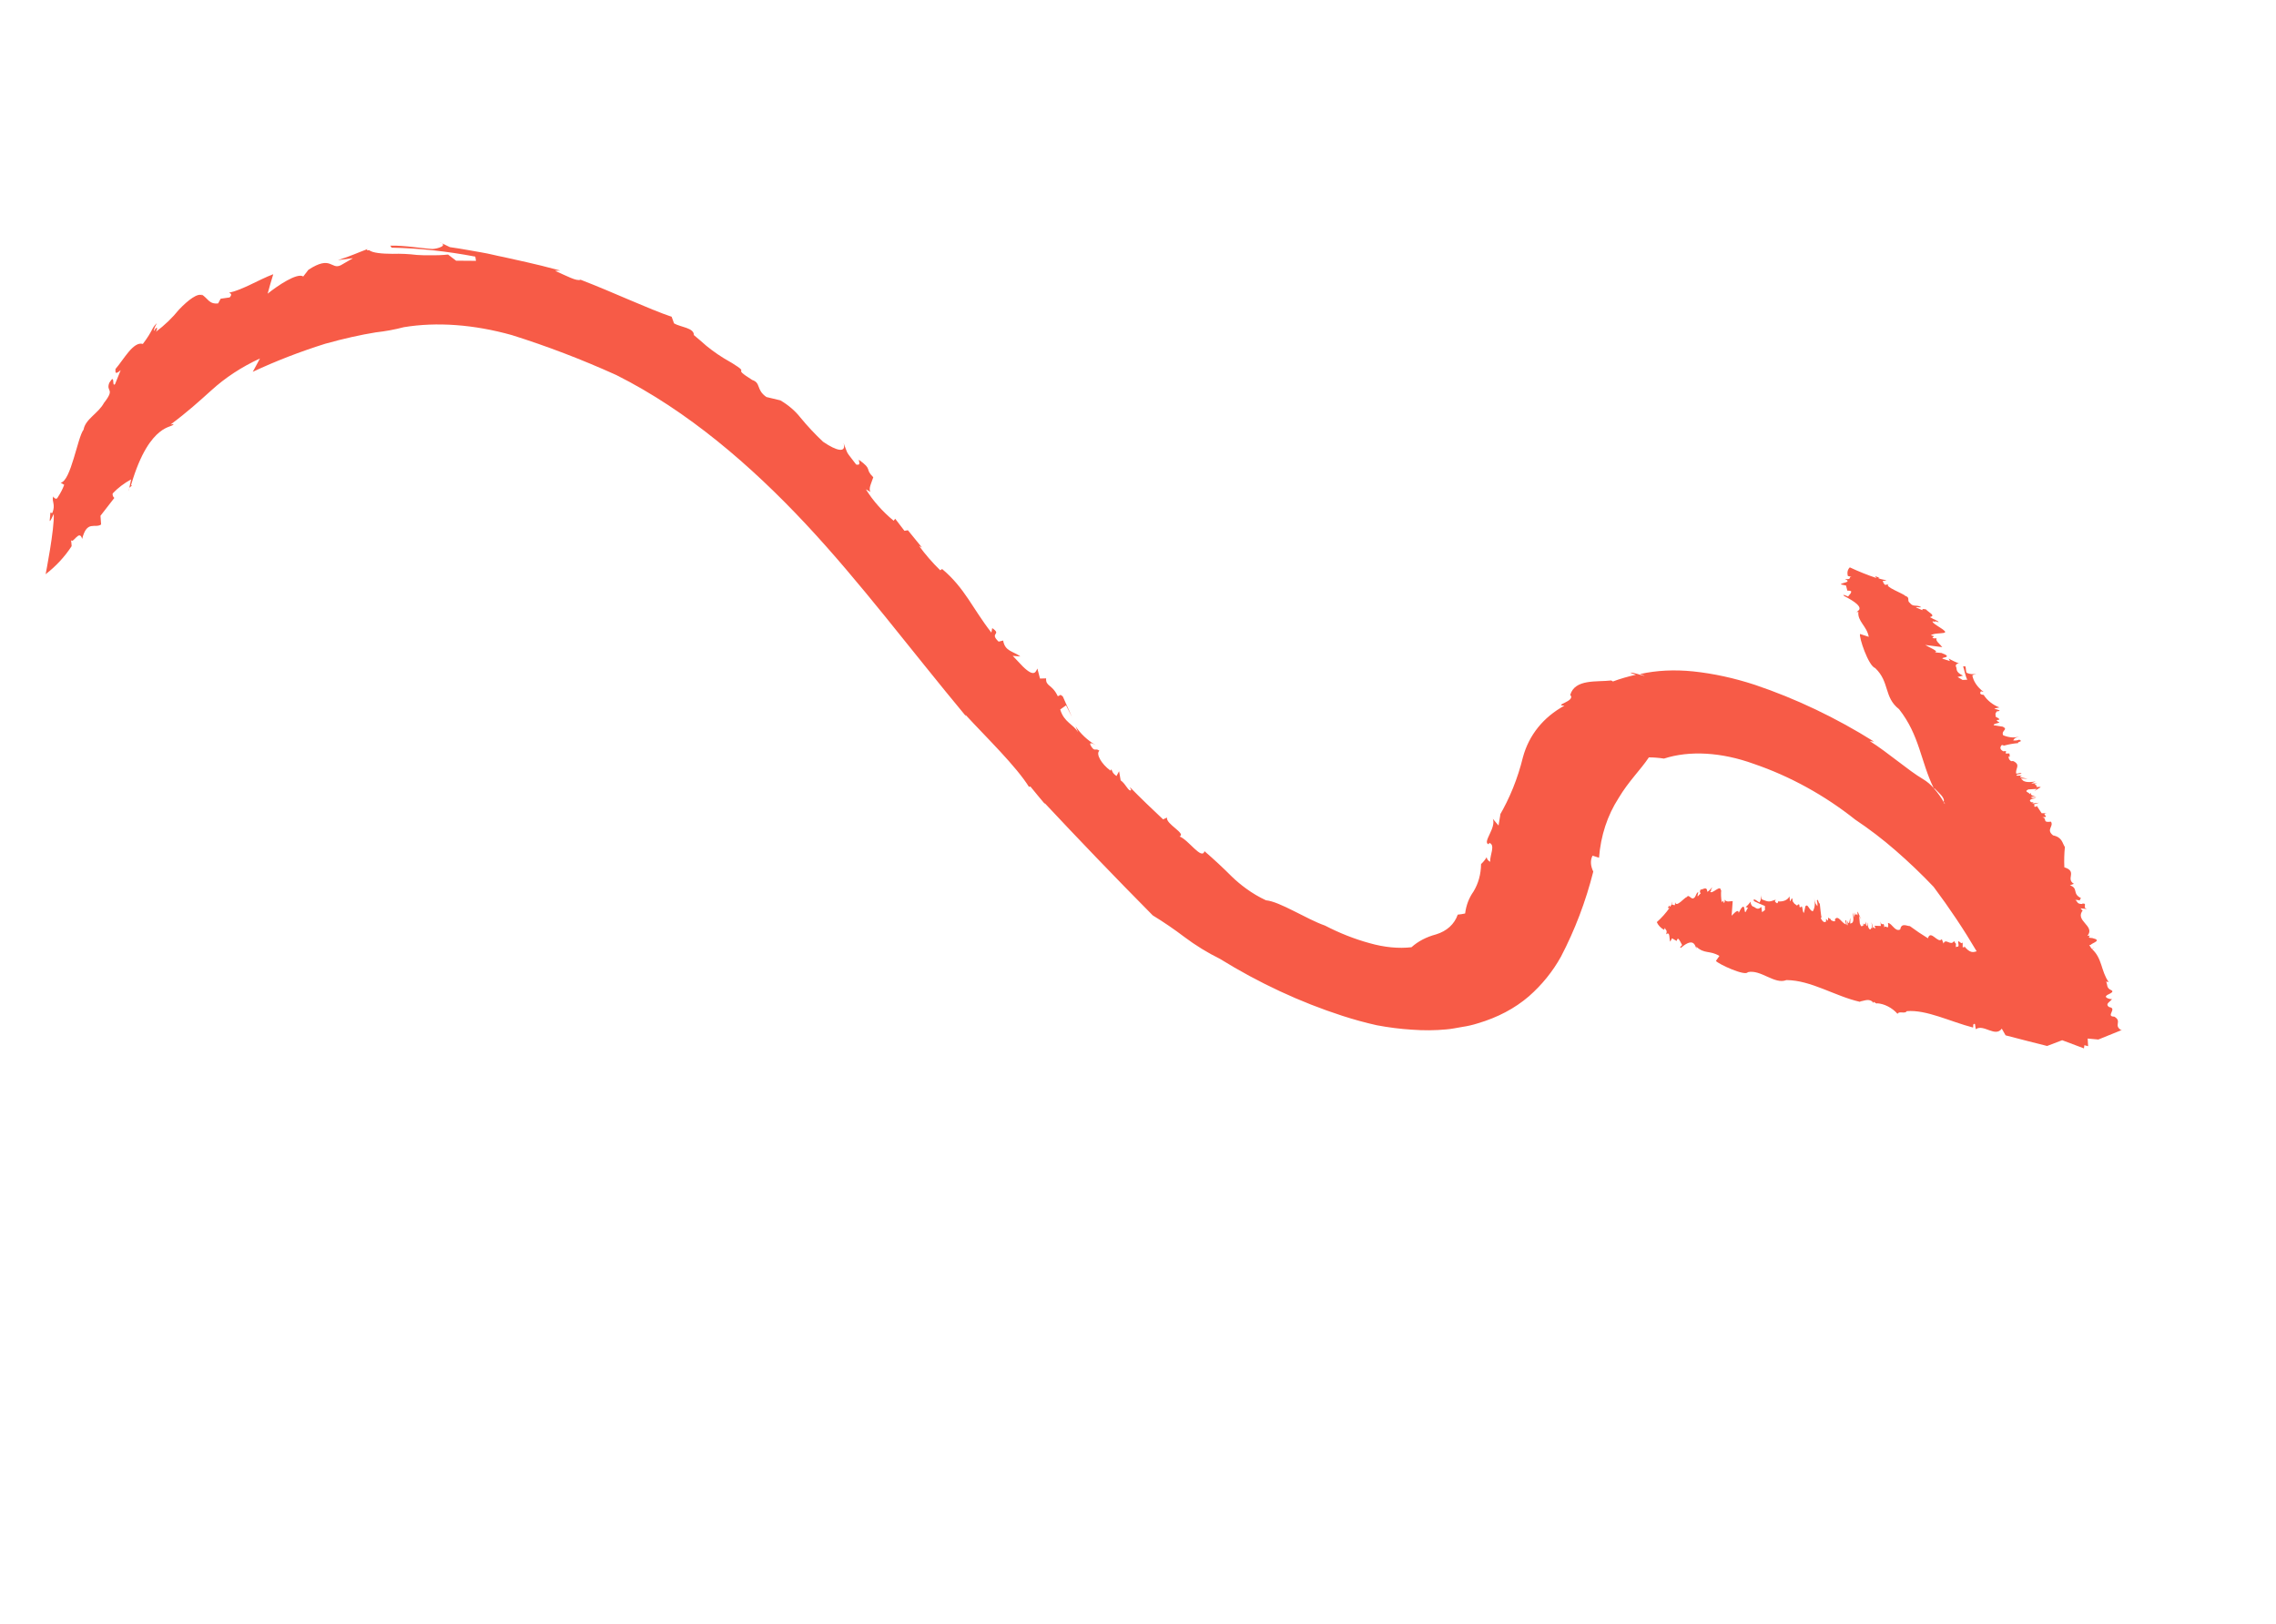 <?xml version="1.0" encoding="UTF-8"?> <svg xmlns="http://www.w3.org/2000/svg" width="164" height="117" viewBox="0 0 164 117" fill="none"> <path d="M7.492 29.035C8.33 27.965 7.613 28.262 7.875 27.587C8.337 26.836 8.031 27.93 8.289 27.683L8.697 26.673C8.235 27.088 8.329 26.745 8.321 26.592C8.918 25.904 9.611 24.577 10.294 24.785C11.046 23.79 10.905 23.652 11.306 23.287C11.213 23.459 11.044 23.773 11.109 23.843C11.361 23.374 11.357 23.739 11.229 23.914C11.862 23.44 12.422 22.901 12.902 22.305C13.553 21.626 14.256 21.079 14.586 21.289L14.507 21.204C14.98 21.483 15.052 21.94 15.718 21.864L15.9 21.526L16.552 21.433C16.796 21.148 16.541 21.138 16.507 21.094C17.482 20.888 18.589 20.181 19.691 19.76C19.541 20.227 19.412 20.698 19.286 21.163C19.99 20.594 21.418 19.63 21.85 19.924L22.224 19.441C23.875 18.359 23.848 19.461 24.557 19.114L25.433 18.606L24.346 18.747C25.334 18.431 25.699 18.239 26.494 17.943C26.472 17.984 26.404 17.983 26.446 18.032L26.605 18.032C26.845 18.22 27.477 18.289 28.304 18.292C28.867 18.273 29.449 18.3 30.044 18.372C30.383 18.396 30.717 18.402 31.043 18.392C31.469 18.402 31.884 18.386 32.285 18.343L32.863 18.786L34.299 18.797L34.248 18.493C32.194 18.101 30.172 17.885 28.215 17.848L28.124 17.701C29.181 17.676 30.484 17.913 31.183 17.943C31.526 17.918 32.371 17.698 31.632 17.426L32.414 17.809C33.353 17.941 34.079 18.089 34.684 18.188C35.289 18.287 35.789 18.433 36.286 18.523C37.294 18.759 38.328 18.947 40.371 19.496L39.996 19.517C40.797 19.865 41.564 20.294 41.832 20.156C44.276 21.098 46.725 22.262 48.396 22.827L48.57 23.305C49.035 23.579 50.014 23.617 49.999 24.149C50.307 24.4 50.599 24.659 50.899 24.922C51.429 25.355 52.002 25.744 52.604 26.078L52.751 26.164C54.199 27.058 52.569 26.354 54.205 27.383C54.849 27.599 54.464 28.082 55.224 28.61L56.229 28.851C56.794 29.178 57.294 29.605 57.674 30.088C58.17 30.694 58.717 31.279 59.309 31.835C60.287 32.506 61.004 32.671 60.783 31.923C61.163 32.882 60.886 32.406 61.694 33.477C61.995 33.53 61.926 33.404 61.882 33.127C62.922 33.874 62.274 33.749 62.926 34.393C62.813 34.748 62.551 35.235 62.727 35.456L62.391 35.258C62.896 36.077 63.579 36.851 64.393 37.526L64.505 37.382L65.171 38.252L65.42 38.211L66.438 39.461L66.222 39.334C66.666 39.947 67.178 40.538 67.748 41.095L67.887 41.005C69.529 42.381 70.09 43.87 71.435 45.586L71.496 45.263C72.225 45.764 71.25 45.571 71.957 46.239L72.284 46.158C72.407 46.942 73.008 46.922 73.527 47.307L72.973 47.261L73.697 48.024C74.549 48.864 74.641 48.379 74.75 48.177L74.939 48.899L75.379 48.885C75.341 49.48 75.805 49.293 76.213 50.159C76.397 50.174 76.322 49.958 76.582 50.19L77.24 51.665L76.817 50.829L76.395 51.127C76.678 52.076 77.351 52.176 77.692 52.785L77.503 52.336C77.852 52.87 78.364 53.35 78.966 53.708C78.742 53.576 78.387 53.413 78.641 53.806C78.894 54.198 78.944 53.875 79.219 54.101C78.949 54.308 79.338 55.039 80.015 55.532C80.052 55.505 80.073 55.466 80.075 55.419C80.157 55.584 80.14 55.7 80.451 55.923L80.637 55.578L80.75 56.232C81.144 56.511 81.333 57.108 81.509 56.93L81.409 56.715C82.193 57.514 82.993 58.283 83.808 59.046L84.093 58.917C83.974 59.371 85.504 60.071 84.994 60.278C85.646 60.523 86.586 62 86.794 61.341C87.475 61.928 88.128 62.536 88.753 63.162C89.074 63.474 89.423 63.766 89.793 64.034C90.241 64.362 90.722 64.647 91.222 64.878C92.219 64.966 94.154 66.242 95.474 66.7C96.521 67.244 97.608 67.672 98.696 67.969C99.743 68.267 100.773 68.367 101.706 68.26C102.178 67.834 102.779 67.52 103.477 67.335C104.254 67.098 104.805 66.595 105.039 65.911C105.223 65.894 105.401 65.866 105.572 65.828C105.645 65.239 105.849 64.703 106.176 64.245C106.526 63.669 106.711 62.998 106.72 62.267C106.88 62.12 107.016 61.953 107.124 61.77C107.126 61.83 107.151 61.894 107.196 61.955C107.241 62.015 107.303 62.068 107.375 62.106C107.345 61.634 107.771 60.885 107.315 60.741L107.261 60.842C106.793 60.699 107.823 59.673 107.569 59.007L107.978 59.49L108.121 58.636L108.009 58.844C108.786 57.526 109.365 56.092 109.738 54.563C110.173 52.967 111.209 51.681 112.726 50.853C111.868 50.823 113.579 50.535 113.145 50.075C113.493 48.904 115.08 49.161 116.101 49.036C116.101 49.036 116.153 49.067 116.222 49.108C116.749 48.913 117.303 48.751 117.879 48.624C117.176 48.412 117.569 48.441 117.979 48.565C118.388 48.69 118.811 48.791 118.178 48.574C119.354 48.308 120.652 48.244 122.016 48.384C123.466 48.537 124.957 48.862 126.446 49.349C129.401 50.344 132.306 51.729 135.036 53.443L134.728 53.403C136.058 54.242 137.496 55.514 138.555 56.139C138.854 56.318 139.122 56.543 139.336 56.796C138.387 54.851 138.328 53.002 136.84 51.107C135.73 50.24 136.179 49.153 135.122 48.145C134.62 47.982 133.927 45.876 134.029 45.686L134.656 45.892C134.514 45.104 133.827 44.777 133.907 44.081L133.814 44.127C133.659 44.036 134.762 43.905 132.847 42.931C132.847 42.931 132.937 42.89 132.769 42.822L133.168 42.988C133.235 42.863 133.431 42.752 133.379 42.596C133.287 42.567 133.196 42.556 133.113 42.564L133.017 42.194L132.641 42.113C132.72 41.965 133.47 41.985 132.943 41.721C133.481 41.796 133.159 41.551 133.42 41.572L133.149 41.506C133.116 41.384 133.111 41.266 133.135 41.16C133.16 41.053 133.213 40.96 133.291 40.886C133.927 41.184 134.573 41.443 135.224 41.66C134.969 41.416 135.259 41.594 135.434 41.627L135.321 41.647C135.528 41.769 135.814 41.766 135.934 41.837L135.852 41.843C135.809 41.839 135.77 41.846 135.739 41.862C135.687 41.832 135.621 41.871 135.701 41.933C135.672 41.987 135.79 42.104 135.833 42.152L136.1 42.099C135.67 42.244 137.191 42.79 137.282 42.938C137.68 43.063 137.371 43.279 137.619 43.45C137.845 43.747 138.061 43.578 138.353 43.711C138.644 43.844 138.041 43.699 138.059 43.772L138.518 43.972C138.489 43.838 138.672 43.899 138.785 43.919C138.922 44.109 139.543 44.366 139.056 44.47C139.444 44.699 139.632 44.708 139.693 44.846C139.583 44.798 139.469 44.766 139.359 44.75C139.638 44.844 139.33 44.804 139.258 44.769C139.156 44.959 140.576 45.547 140.043 45.608L140.15 45.6C139.753 45.663 139.327 45.631 139.132 45.782L139.359 45.845L139.236 45.968C139.347 46.008 139.457 46.014 139.544 45.986C139.439 46.182 139.796 46.424 139.955 46.635L138.723 46.478C139.05 46.672 139.762 46.951 139.412 47.01L139.899 47.055C140.843 47.41 139.736 47.358 140.001 47.476L140.504 47.639L140.412 47.452C140.671 47.605 140.944 47.731 141.22 47.827L141.159 47.792C140.969 47.828 140.876 47.938 140.953 48.069C141.03 48.2 140.868 48.417 141.448 48.689L141.055 48.786L141.417 48.999L141.756 48.981C141.627 48.756 141.557 48.339 141.456 48.021L141.609 48.01C141.687 48.182 141.629 48.374 141.715 48.487C141.836 48.539 141.96 48.571 142.079 48.58C142.197 48.589 142.307 48.576 142.402 48.541L142.12 48.664C142.152 48.872 142.242 49.089 142.383 49.296C142.523 49.504 142.71 49.697 142.928 49.86L142.735 49.817C142.675 49.93 142.614 50.043 142.936 50.077C143.058 50.271 143.224 50.453 143.421 50.61C143.617 50.767 143.84 50.894 144.072 50.981L143.704 51.054C143.757 51.124 144.415 51.208 143.871 51.27L143.775 51.448C143.859 51.544 143.676 51.632 143.943 51.726L143.994 51.757C144.273 51.976 143.635 51.771 143.989 52.02C144.313 52.093 143.528 52.138 143.675 52.265L144.313 52.367C144.742 52.581 144.169 52.634 144.342 52.987C144.553 53.073 144.768 53.125 144.972 53.138C145.177 53.151 145.366 53.124 145.528 53.061C145.079 53.242 145.221 53.146 145.062 53.357C145.225 53.375 145.376 53.356 145.5 53.303C145.835 53.461 145.356 53.421 145.425 53.548C145.069 53.581 144.729 53.641 144.407 53.729L144.25 53.683C144.103 53.831 144.081 53.998 144.345 54.138L144.546 54.124L144.521 54.297L144.792 54.3L144.82 54.543L144.742 54.498C144.717 54.545 144.731 54.749 144.915 54.85L145.066 54.845C145.651 55.128 145.174 55.402 145.288 55.758L145.567 55.704C145.919 55.81 145.121 55.753 145.338 55.898L145.707 55.888C145.288 56.032 145.882 56.047 146.103 56.122L145.615 56.1L145.788 56.264C146.037 56.412 146.435 56.349 146.68 56.315L146.357 56.452L146.795 56.46C146.34 56.567 146.915 56.531 146.716 56.711C146.881 56.722 146.959 56.682 147.048 56.727L146.574 57.018L146.766 56.85L146.155 56.888C145.762 57.07 146.331 57.109 146.208 57.232L146.356 57.148C146.26 57.325 146.557 57.344 146.741 57.445C146.618 57.419 146.417 57.371 146.372 57.454C146.328 57.537 146.61 57.477 146.696 57.528C146.294 57.557 146.138 57.699 146.392 57.818C146.443 57.818 146.492 57.813 146.537 57.802C146.511 57.849 146.382 57.858 146.486 57.897L146.932 57.847L146.547 57.972C146.694 58.059 146.442 58.168 146.723 58.13L146.758 58.065L147.115 58.604L147.48 58.601C147 58.669 147.803 58.886 147.164 58.892C147.558 58.983 147.103 59.301 147.786 59.212C148.004 59.567 147.406 59.77 147.935 60.199C148.609 60.339 148.597 60.762 148.788 61.039C148.74 61.515 148.727 62.004 148.749 62.502C149.722 62.802 148.817 63.324 149.437 63.69L149.152 63.796C149.79 64.024 149.291 64.401 149.949 64.719C149.901 64.768 149.868 64.829 149.853 64.897C149.853 64.897 149.767 64.846 149.537 64.852C149.726 64.963 149.627 65.147 150.036 65.146L150.056 65.111C150.474 65.092 149.987 65.407 150.398 65.508L149.914 65.457L150.068 65.635L150.104 65.569C149.425 66.365 151.026 66.701 150.409 67.446C150.864 67.34 150.205 67.592 150.758 67.598C151.516 67.772 150.755 67.94 150.637 68.097L150.542 68.104L150.716 68.371C151.338 68.207 150.225 68.566 150.716 68.371C151.491 69.04 151.374 69.972 151.944 70.769L151.757 70.737C151.875 70.939 151.761 71.193 152.11 71.345C152.46 71.496 151.793 71.681 151.793 71.744C151.553 71.915 152.224 72.061 152.18 71.972C152.164 72.15 151.606 72.322 151.981 72.574C152.604 72.661 151.681 73.257 152.349 73.261C152.934 73.606 152.275 73.882 152.837 74.229L152.926 74.211L151.198 74.911L150.43 74.841L150.462 75.392L150.194 75.32L150.161 75.55L148.594 74.961L147.507 75.376C146.505 75.128 145.51 74.869 144.514 74.61L144.241 74.127C143.774 74.783 142.917 73.761 142.367 74.171L142.309 73.793C142.126 73.732 142.204 73.989 142.172 74.048C140.527 73.624 138.81 72.744 137.392 72.868C137.274 73.088 136.823 72.829 136.73 73.064C136.546 72.85 136.31 72.665 136.048 72.53C135.786 72.394 135.509 72.314 135.247 72.298L135.231 72.328L134.999 72.19C134.994 72.221 134.996 72.253 135.003 72.287C134.735 71.901 134.354 72.122 134.046 72.167L134.03 72.197C132.217 71.791 130.521 70.641 128.723 70.627C127.878 70.973 126.876 69.842 125.942 70.057C125.769 70.377 123.807 69.469 123.643 69.247L123.894 68.887C123.179 68.465 122.821 68.77 122.224 68.214L122.255 68.326C122.152 68.39 122.174 67.402 121.141 68.286L121.122 68.322C121.122 68.322 121.091 68.21 121.016 68.306L121.208 68.099C121.114 67.957 121.039 67.717 120.901 67.636C120.858 67.686 120.827 67.744 120.808 67.808L120.481 67.615L120.35 67.858C120.261 67.665 120.359 67.082 120.054 67.332C120.188 66.957 119.94 67.038 119.99 66.84L119.901 67.006C119.783 66.939 119.675 66.854 119.586 66.758C119.496 66.662 119.427 66.557 119.383 66.451C119.73 66.142 120.036 65.799 120.298 65.427C120.064 65.461 120.245 65.356 120.297 65.239L120.307 65.346C120.451 65.29 120.474 65.038 120.512 64.967L120.48 65.026L120.496 64.996C120.477 65.021 120.462 65.049 120.451 65.079C120.429 65.121 120.41 65.156 120.488 65.179C120.557 65.22 120.642 65.231 120.689 65.228L120.705 65.01C120.771 65.456 121.403 64.64 121.547 64.647C121.678 64.404 121.84 64.82 122.023 64.733C122.207 64.645 122.17 64.46 122.315 64.318C122.459 64.177 122.266 64.556 122.335 64.596L122.551 64.364C122.439 64.298 122.512 64.184 122.53 64.109C122.703 64.125 122.993 63.819 123.024 64.267C123.265 64.136 123.278 63.964 123.375 63.974C123.32 64.032 123.282 64.103 123.263 64.182C123.352 64.016 123.307 64.247 123.224 64.253C123.358 64.489 123.993 63.69 123.993 64.175L124.028 64.11C123.996 64.404 124.008 64.713 124.065 65.031L124.139 64.895L124.231 65.082C124.272 65.011 124.286 64.926 124.274 64.834C124.429 65.05 124.655 64.926 124.852 64.94L124.775 65.99C124.947 65.817 125.265 65.458 125.284 65.782L125.431 65.509C125.783 64.982 125.655 65.852 125.784 65.718L125.95 65.409L125.782 65.364C125.933 65.245 126.058 65.103 126.156 64.944C126.144 64.955 126.137 64.969 126.133 64.985C126.149 65.167 126.237 65.32 126.351 65.34C126.465 65.361 126.641 65.645 126.912 65.351L126.967 65.735L127.176 65.578L127.174 65.287C126.906 65.18 126.64 65.062 126.377 64.934L126.371 64.797C126.519 64.838 126.698 64.99 126.776 65.036C126.884 64.895 126.916 64.708 126.869 64.505L126.953 64.812C127.443 65 127.448 65.011 127.953 64.832L127.889 64.951C127.993 65.074 128.091 65.187 128.124 64.957C128.313 64.973 128.486 64.949 128.629 64.886C128.772 64.823 128.88 64.723 128.943 64.596L128.981 64.946C129.033 64.977 129.144 64.456 129.173 64.95L129.317 65.145C129.4 65.139 129.456 65.351 129.557 65.184C129.758 65.085 129.561 65.492 129.782 65.356C129.891 65.155 129.874 65.817 129.988 65.775L130.09 65.312C130.283 65.081 130.329 65.585 130.622 65.673C130.779 65.409 130.811 65.078 130.713 64.725C130.853 65.223 130.782 65.04 130.956 65.306C130.971 65.178 130.957 65.04 130.914 64.899C131.02 64.703 131.012 65.097 131.126 65.118C131.169 65.479 131.221 66.057 131.252 66.084L131.201 66.178C131.321 66.398 131.457 66.525 131.58 66.402L131.576 66.22L131.72 66.352L131.727 66.129L131.942 66.257L131.92 66.298C131.98 66.334 132.152 66.435 132.232 66.373L132.222 66.242C132.466 65.917 132.696 66.522 133.019 66.618L132.968 66.354C133.087 66.134 133.013 66.756 133.132 66.662L133.122 66.343C133.256 66.79 133.262 66.293 133.327 66.151L133.321 66.562L133.453 66.507C133.607 66.411 133.531 66.006 133.506 65.757L133.632 66.112L133.633 65.753C133.731 66.202 133.671 65.682 133.856 65.971C133.853 65.829 133.822 65.74 133.859 65.691L134.114 66.272L133.963 66.003L134.011 66.547C134.177 66.997 134.205 66.545 134.312 66.725L134.229 66.543C134.403 66.724 134.401 66.496 134.488 66.399C134.443 66.482 134.431 66.631 134.498 66.718C134.565 66.804 134.518 66.534 134.555 66.485C134.587 66.848 134.724 67.078 134.816 66.928C134.818 66.885 134.812 66.84 134.798 66.793C134.83 66.859 134.847 66.955 134.91 66.859L134.848 66.447L134.969 66.855C135.023 66.754 135.136 67.071 135.113 66.799L135.069 66.711L135.525 66.729L135.506 66.406C135.59 66.862 135.755 66.302 135.775 66.854C135.838 66.57 136.14 67.147 136.04 66.51C136.342 66.54 136.553 67.18 136.924 66.977C137.01 66.48 137.385 66.733 137.62 66.739C138.039 67.049 138.473 67.342 138.919 67.615C139.118 66.951 139.651 68.047 139.92 67.674L140.042 67.996C140.192 67.569 140.571 68.215 140.8 67.811C140.836 67.884 140.886 67.956 140.947 68.023C140.947 68.023 140.915 68.082 140.939 68.268C141.003 68.15 141.189 68.353 141.106 67.96C141.04 67.577 141.37 68.186 141.421 67.88L141.425 68.273L141.568 68.24L141.512 68.153C141.953 68.726 142.193 68.618 142.431 68.555C141.505 66.982 140.468 65.43 139.328 63.907C138.46 62.993 137.536 62.11 136.563 61.266C135.656 60.476 134.689 59.738 133.676 59.061C131.477 57.311 128.965 55.93 126.372 55.046C124.052 54.204 121.741 54.068 119.901 54.666C119.53 54.609 119.166 54.58 118.812 54.579C118.215 55.477 117.355 56.291 116.629 57.513C115.82 58.768 115.343 60.223 115.22 61.811L114.755 61.662C114.669 61.818 114.629 62.001 114.638 62.198C114.647 62.395 114.704 62.603 114.806 62.81C114.26 64.968 113.48 67.018 112.476 68.942C111.881 70.014 111.105 70.973 110.164 71.799C109.155 72.668 107.91 73.326 106.48 73.746C106.127 73.859 105.755 73.945 105.365 74.003C104.98 74.065 104.602 74.154 104.201 74.183C103.407 74.259 102.579 74.265 101.728 74.201C100.899 74.15 100.054 74.043 99.198 73.881C98.376 73.697 97.55 73.47 96.725 73.203C93.697 72.224 90.71 70.835 87.903 69.097C87.007 68.655 86.147 68.126 85.345 67.524C84.614 66.968 83.851 66.447 83.063 65.966C80.262 63.139 77.684 60.444 75.255 57.852L75.31 57.962C74.954 57.549 74.621 57.133 74.271 56.708C74.203 56.667 74.168 56.647 74.159 56.728C73.217 55.21 71.08 53.151 69.562 51.503L69.604 51.614C65.52 46.701 62.011 41.986 58.057 37.758C54.103 33.532 49.536 29.599 44.416 27.03C41.934 25.907 39.415 24.944 36.886 24.149C34.15 23.382 31.471 23.186 29.099 23.578C28.455 23.748 27.781 23.872 27.081 23.951C26.038 24.117 24.709 24.412 23.437 24.771C21.614 25.343 19.87 26.018 18.214 26.794C18.387 26.474 18.556 26.16 18.732 25.833C17.405 26.445 16.226 27.218 15.219 28.138C14.337 28.931 13.51 29.686 12.296 30.589L12.519 30.556C12.416 30.746 12.066 30.68 11.502 31.136C10.938 31.593 10.143 32.563 9.445 34.951L9.497 34.981C9.42 35.124 9.294 35.041 9.264 35.414L9.448 34.546C8.94 34.823 8.494 35.163 8.118 35.559C8.094 35.709 8.16 35.819 8.24 35.881L7.24 37.168L7.286 37.797C6.837 38.103 6.265 37.46 5.92 38.836C5.716 38.098 5.264 39.231 5.116 38.917C5.141 39.066 5.156 39.213 5.162 39.358C4.663 40.124 4.034 40.802 3.288 41.38C3.288 41.38 3.94 38.066 3.872 37.033C3.401 38.076 3.654 37.248 3.62 36.954L3.772 36.966C4.023 36.332 3.713 36.149 3.829 35.787C3.859 35.8 3.888 35.817 3.915 35.838L3.844 35.843C3.896 35.873 3.939 35.899 3.973 35.919C4.007 35.94 4.094 35.99 4.181 35.807C4.361 35.536 4.511 35.245 4.627 34.937L4.369 34.785C5.11 34.674 5.587 31.515 6.02 30.965C6.153 30.192 7.079 29.8 7.492 29.035ZM139.38 56.798L139.364 56.828C139.633 57.135 139.863 57.458 140.05 57.788C140.178 57.488 139.667 57.108 139.38 56.798ZM140.063 57.827L140.135 57.947L140.119 57.829L140.063 57.827Z" fill="#F75B47"></path> </svg> 